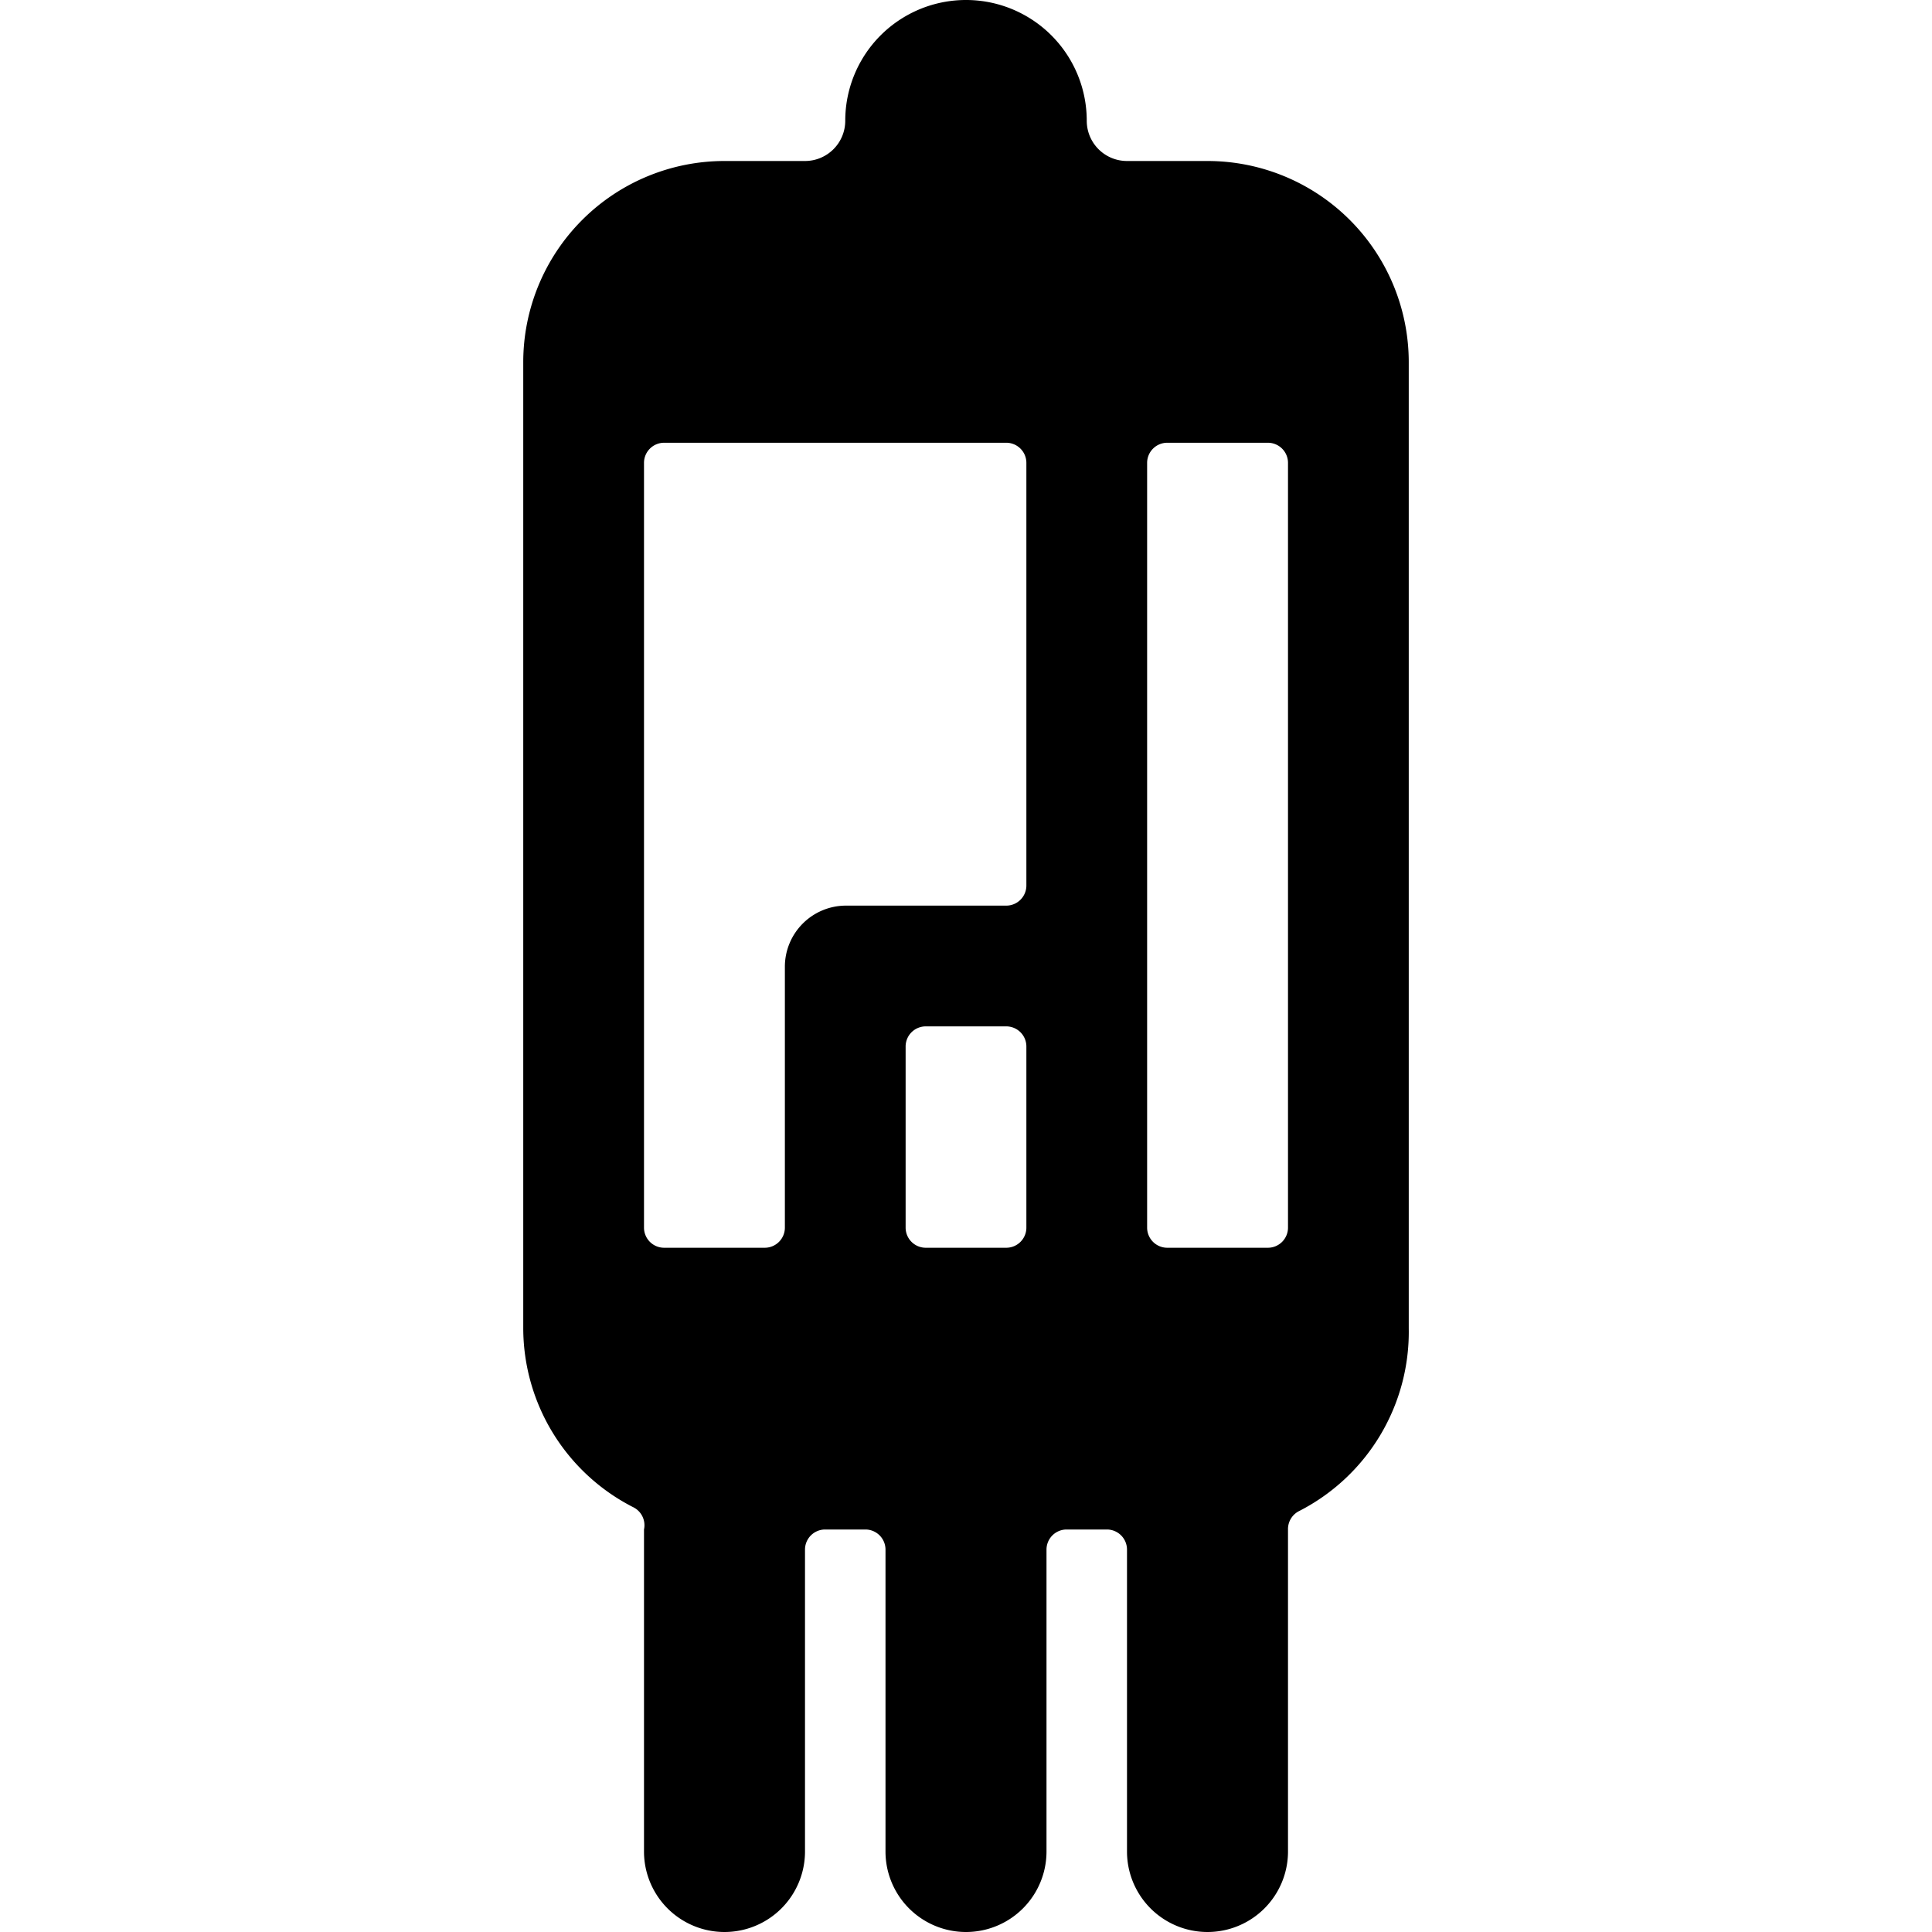 <svg xmlns="http://www.w3.org/2000/svg" viewBox="0 0 24 24"><path d="M17.5 4.5A2.5 2.5 0 0 0 15 2h-1a0.5 0.5 0 0 1 -0.5 -0.5 1.5 1.5 0 0 0 -3 0 0.5 0.5 0 0 1 -0.5 0.5H9a2.5 2.5 0 0 0 -2.5 2.5v12a2.5 2.5 0 0 0 1.36 2.22A0.25 0.25 0 0 1 8 19v4a1 1 0 0 0 2 0v-3.75a0.25 0.25 0 0 1 0.25 -0.25h0.5a0.25 0.25 0 0 1 0.25 0.25V23a1 1 0 0 0 2 0v-3.75a0.25 0.25 0 0 1 0.25 -0.25h0.5a0.25 0.25 0 0 1 0.25 0.25V23a1 1 0 0 0 2 0v-4a0.25 0.25 0 0 1 0.14 -0.23 2.5 2.5 0 0 0 1.36 -2.27ZM16 15.25a0.25 0.25 0 0 1 -0.25 0.25H14.5a0.25 0.25 0 0 1 -0.25 -0.25v-9.5a0.25 0.25 0 0 1 0.25 -0.25h1.25a0.25 0.25 0 0 1 0.25 0.25Zm-8 -9.5a0.25 0.25 0 0 1 0.25 -0.25h4.25a0.25 0.25 0 0 1 0.25 0.25V11a0.25 0.25 0 0 1 -0.25 0.25h-2a0.76 0.76 0 0 0 -0.75 0.75v3.25a0.25 0.25 0 0 1 -0.25 0.25H8.25a0.25 0.25 0 0 1 -0.25 -0.25Zm3.5 9.75a0.25 0.25 0 0 1 -0.25 -0.25V13a0.25 0.25 0 0 1 0.25 -0.25h1a0.25 0.25 0 0 1 0.25 0.25v2.25a0.25 0.25 0 0 1 -0.25 0.25Z" fill="#000000" stroke-width="1"></path></svg>